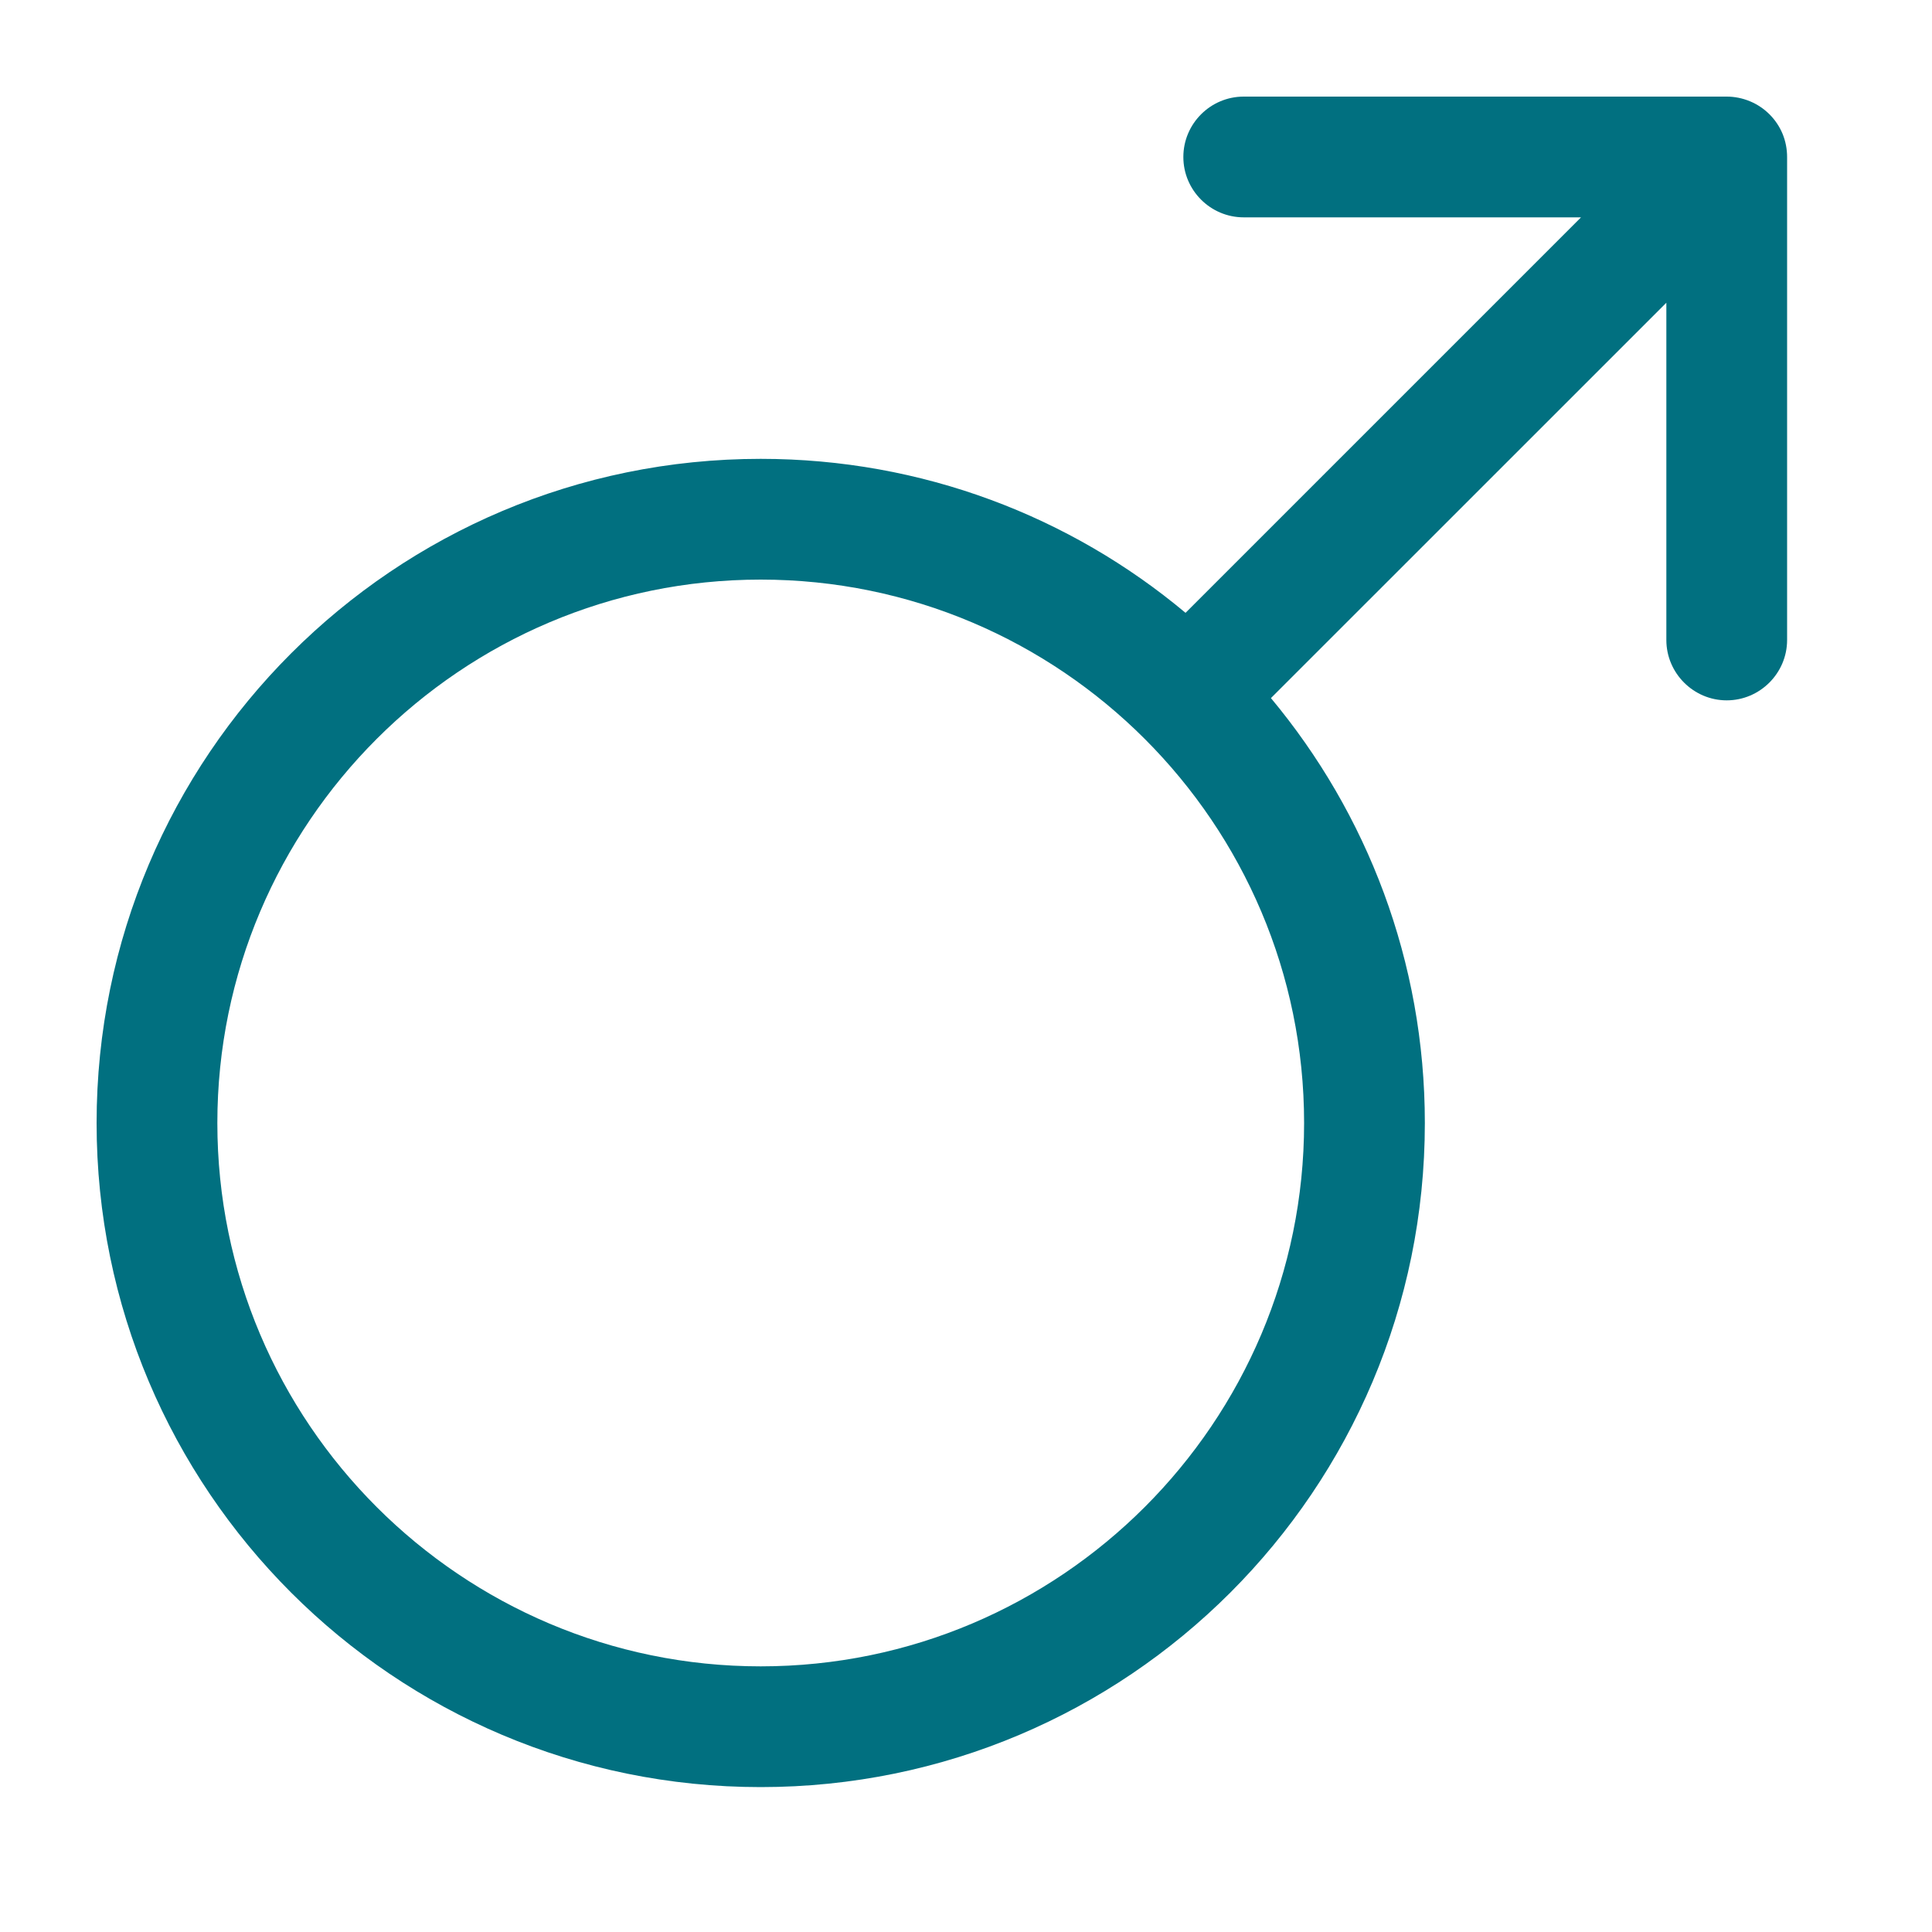 <svg width="30" height="30" viewBox="0 0 30 30" fill="none" xmlns="http://www.w3.org/2000/svg">
<path d="M27.68 2.079C27.585 1.85 27.402 1.667 27.172 1.572C27.058 1.525 26.935 1.5 26.813 1.5H19.312C18.797 1.5 18.375 1.92 18.375 2.438C18.375 2.955 18.797 3.375 19.312 3.375H24.55L18.409 9.516C16.623 8.021 14.32 7.125 11.812 7.125C6.117 7.125 1.5 11.742 1.5 17.438C1.5 23.133 6.117 27.75 11.812 27.75C17.508 27.75 22.125 23.133 22.125 17.438C22.125 14.927 21.226 12.628 19.735 10.84L25.875 4.701V9.938C25.875 10.453 26.297 10.875 26.812 10.875C27.328 10.875 27.75 10.453 27.75 9.938V2.438C27.75 2.316 27.727 2.194 27.68 2.079ZM20.25 17.438C20.25 22.09 16.465 25.875 11.812 25.875C7.16 25.875 3.375 22.09 3.375 17.438C3.375 12.785 7.16 9 11.812 9C16.465 9 20.25 12.785 20.25 17.438Z" fill="#017080"/>
</svg>
